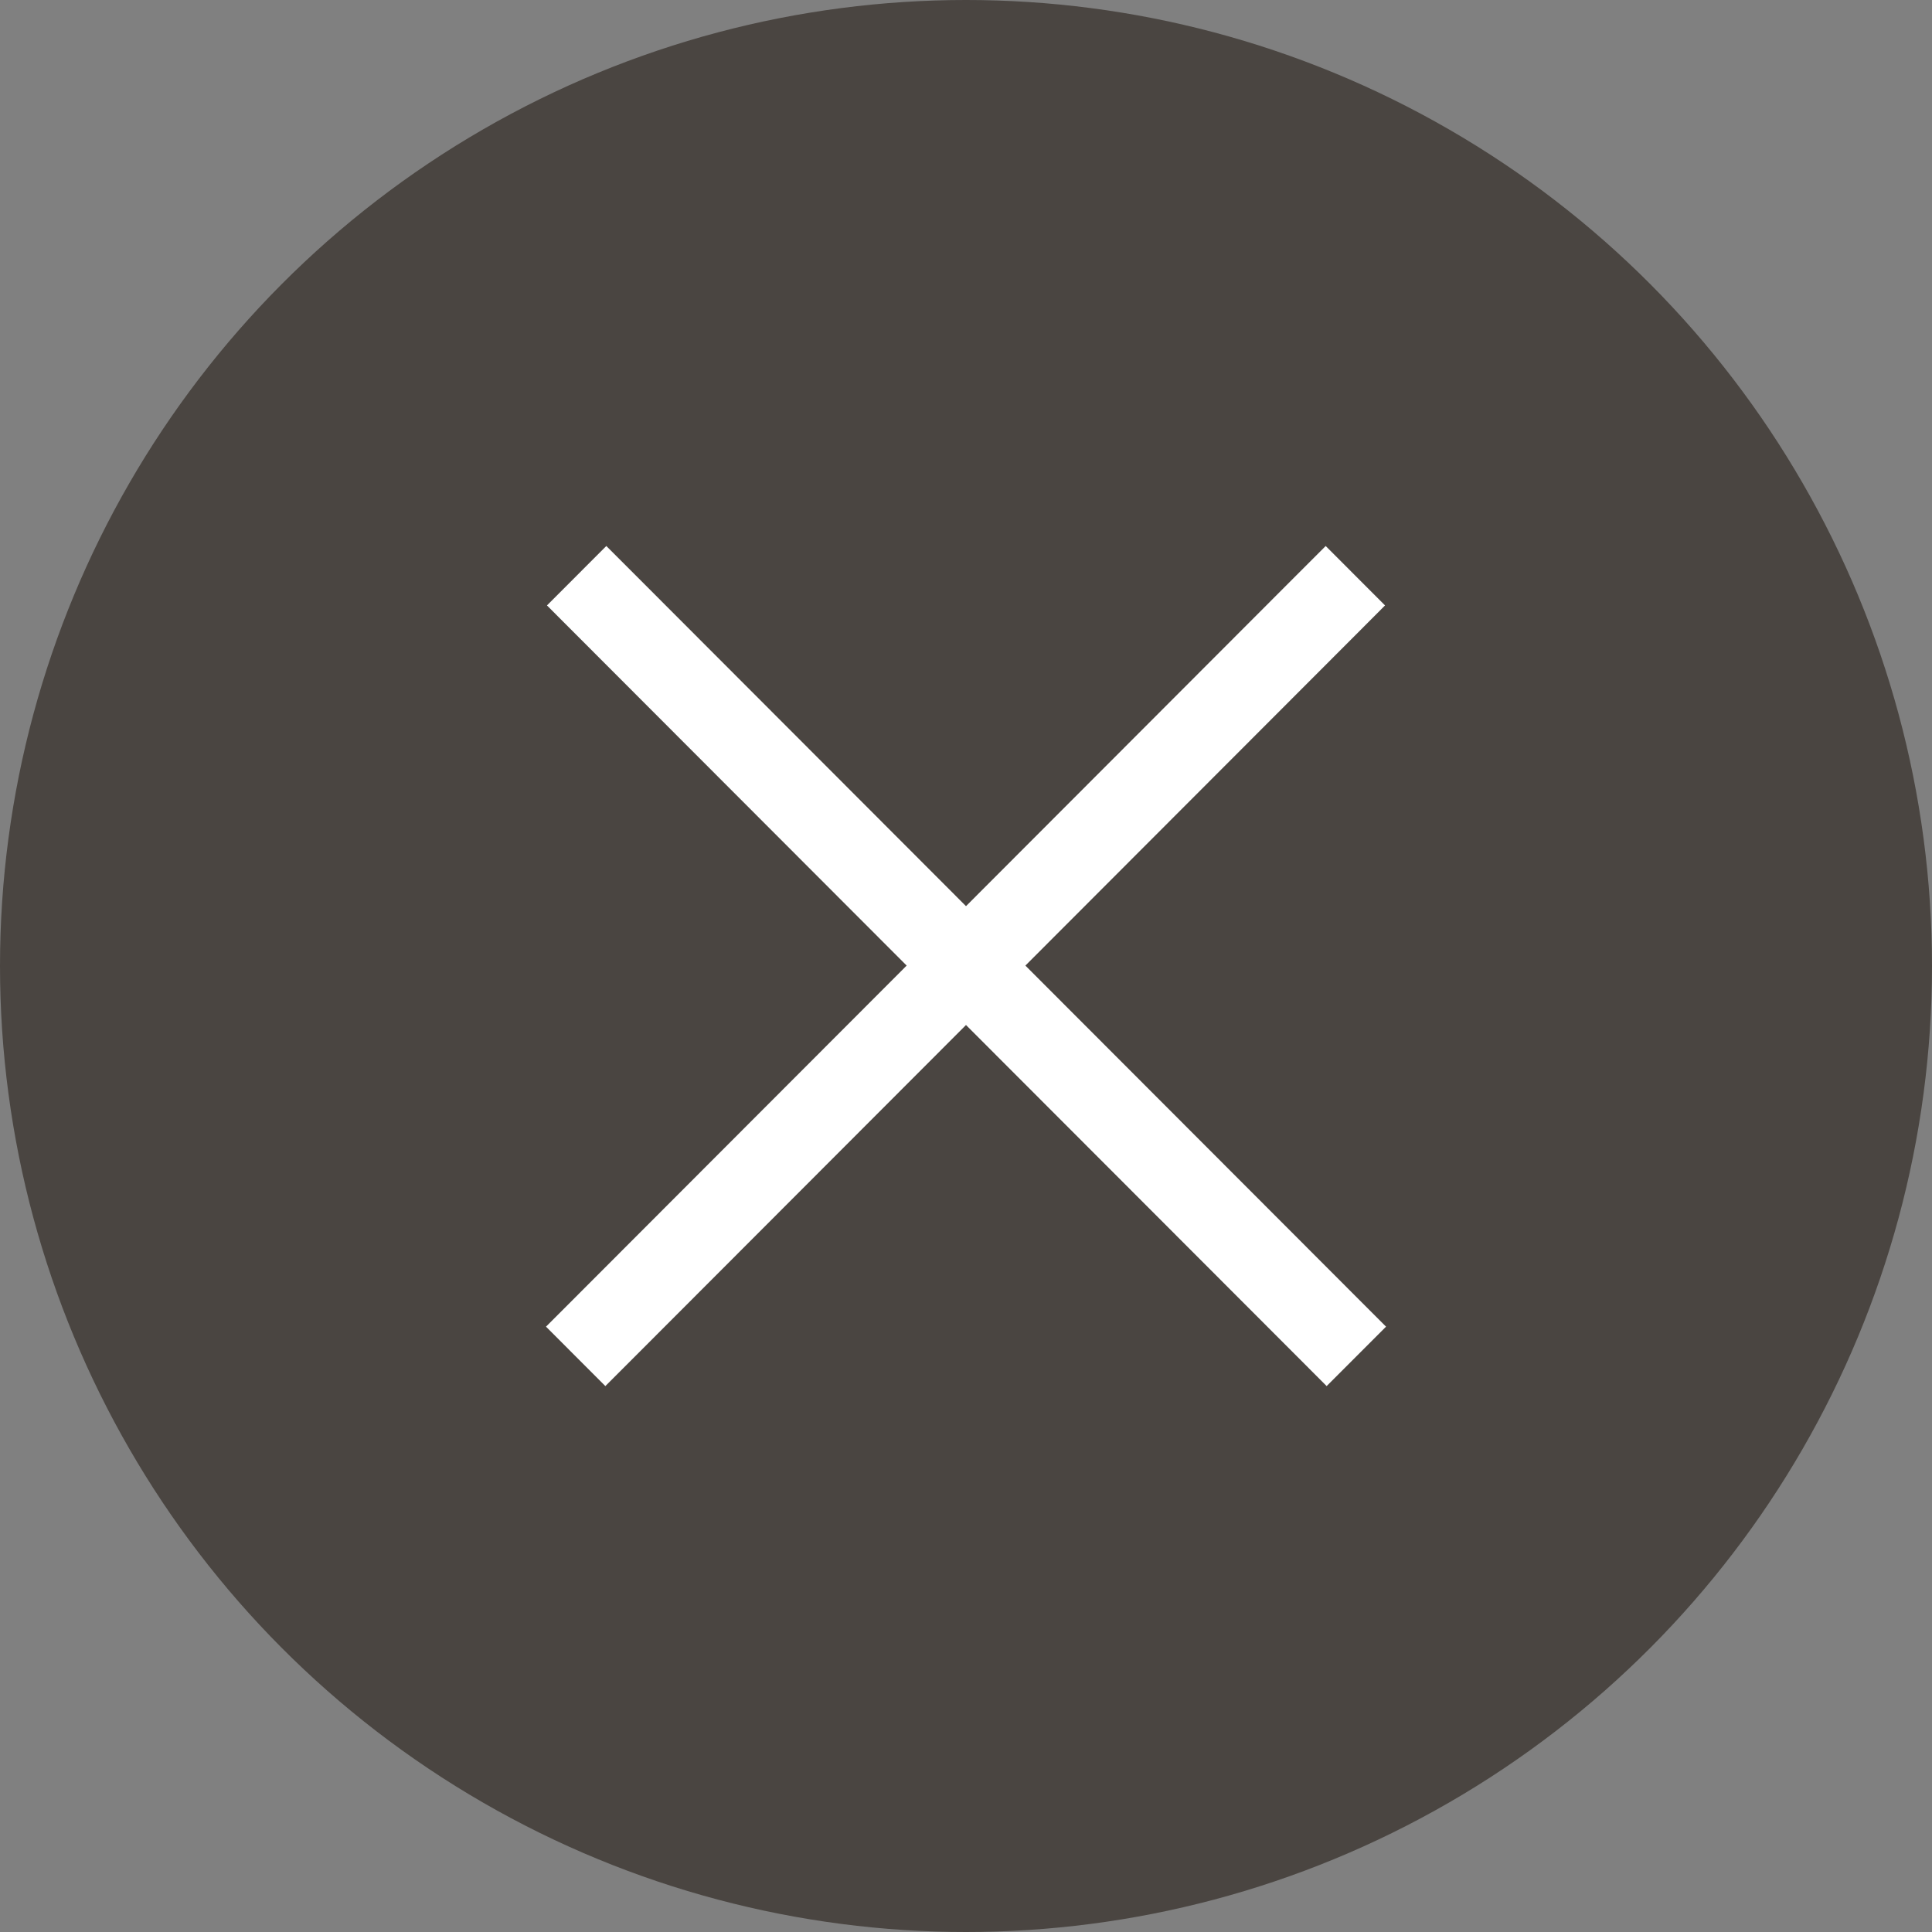 <?xml version="1.0" encoding="UTF-8"?> <svg xmlns="http://www.w3.org/2000/svg" width="46" height="46" viewBox="0 0 46 46" fill="none"><rect x="0" y="0" width="46" height="46" fill="#808080" stroke="none"/> <circle cx="23" cy="23" r="23" fill="#4A4541"></circle> <path fill-rule="evenodd" clip-rule="evenodd" d="M13.707 30.88L13 31.587L14.413 33.002L15.12 32.295L23 24.405L30.881 32.295L31.587 33.002L33.001 31.587L32.294 30.88L24.414 22.99L32.271 15.123L32.977 14.415L31.564 13L30.857 13.707L23 21.575L15.143 13.707L14.436 13L13.023 14.415L13.73 15.123L21.587 22.99L13.707 30.88Z" fill="white"></path> </svg> 
